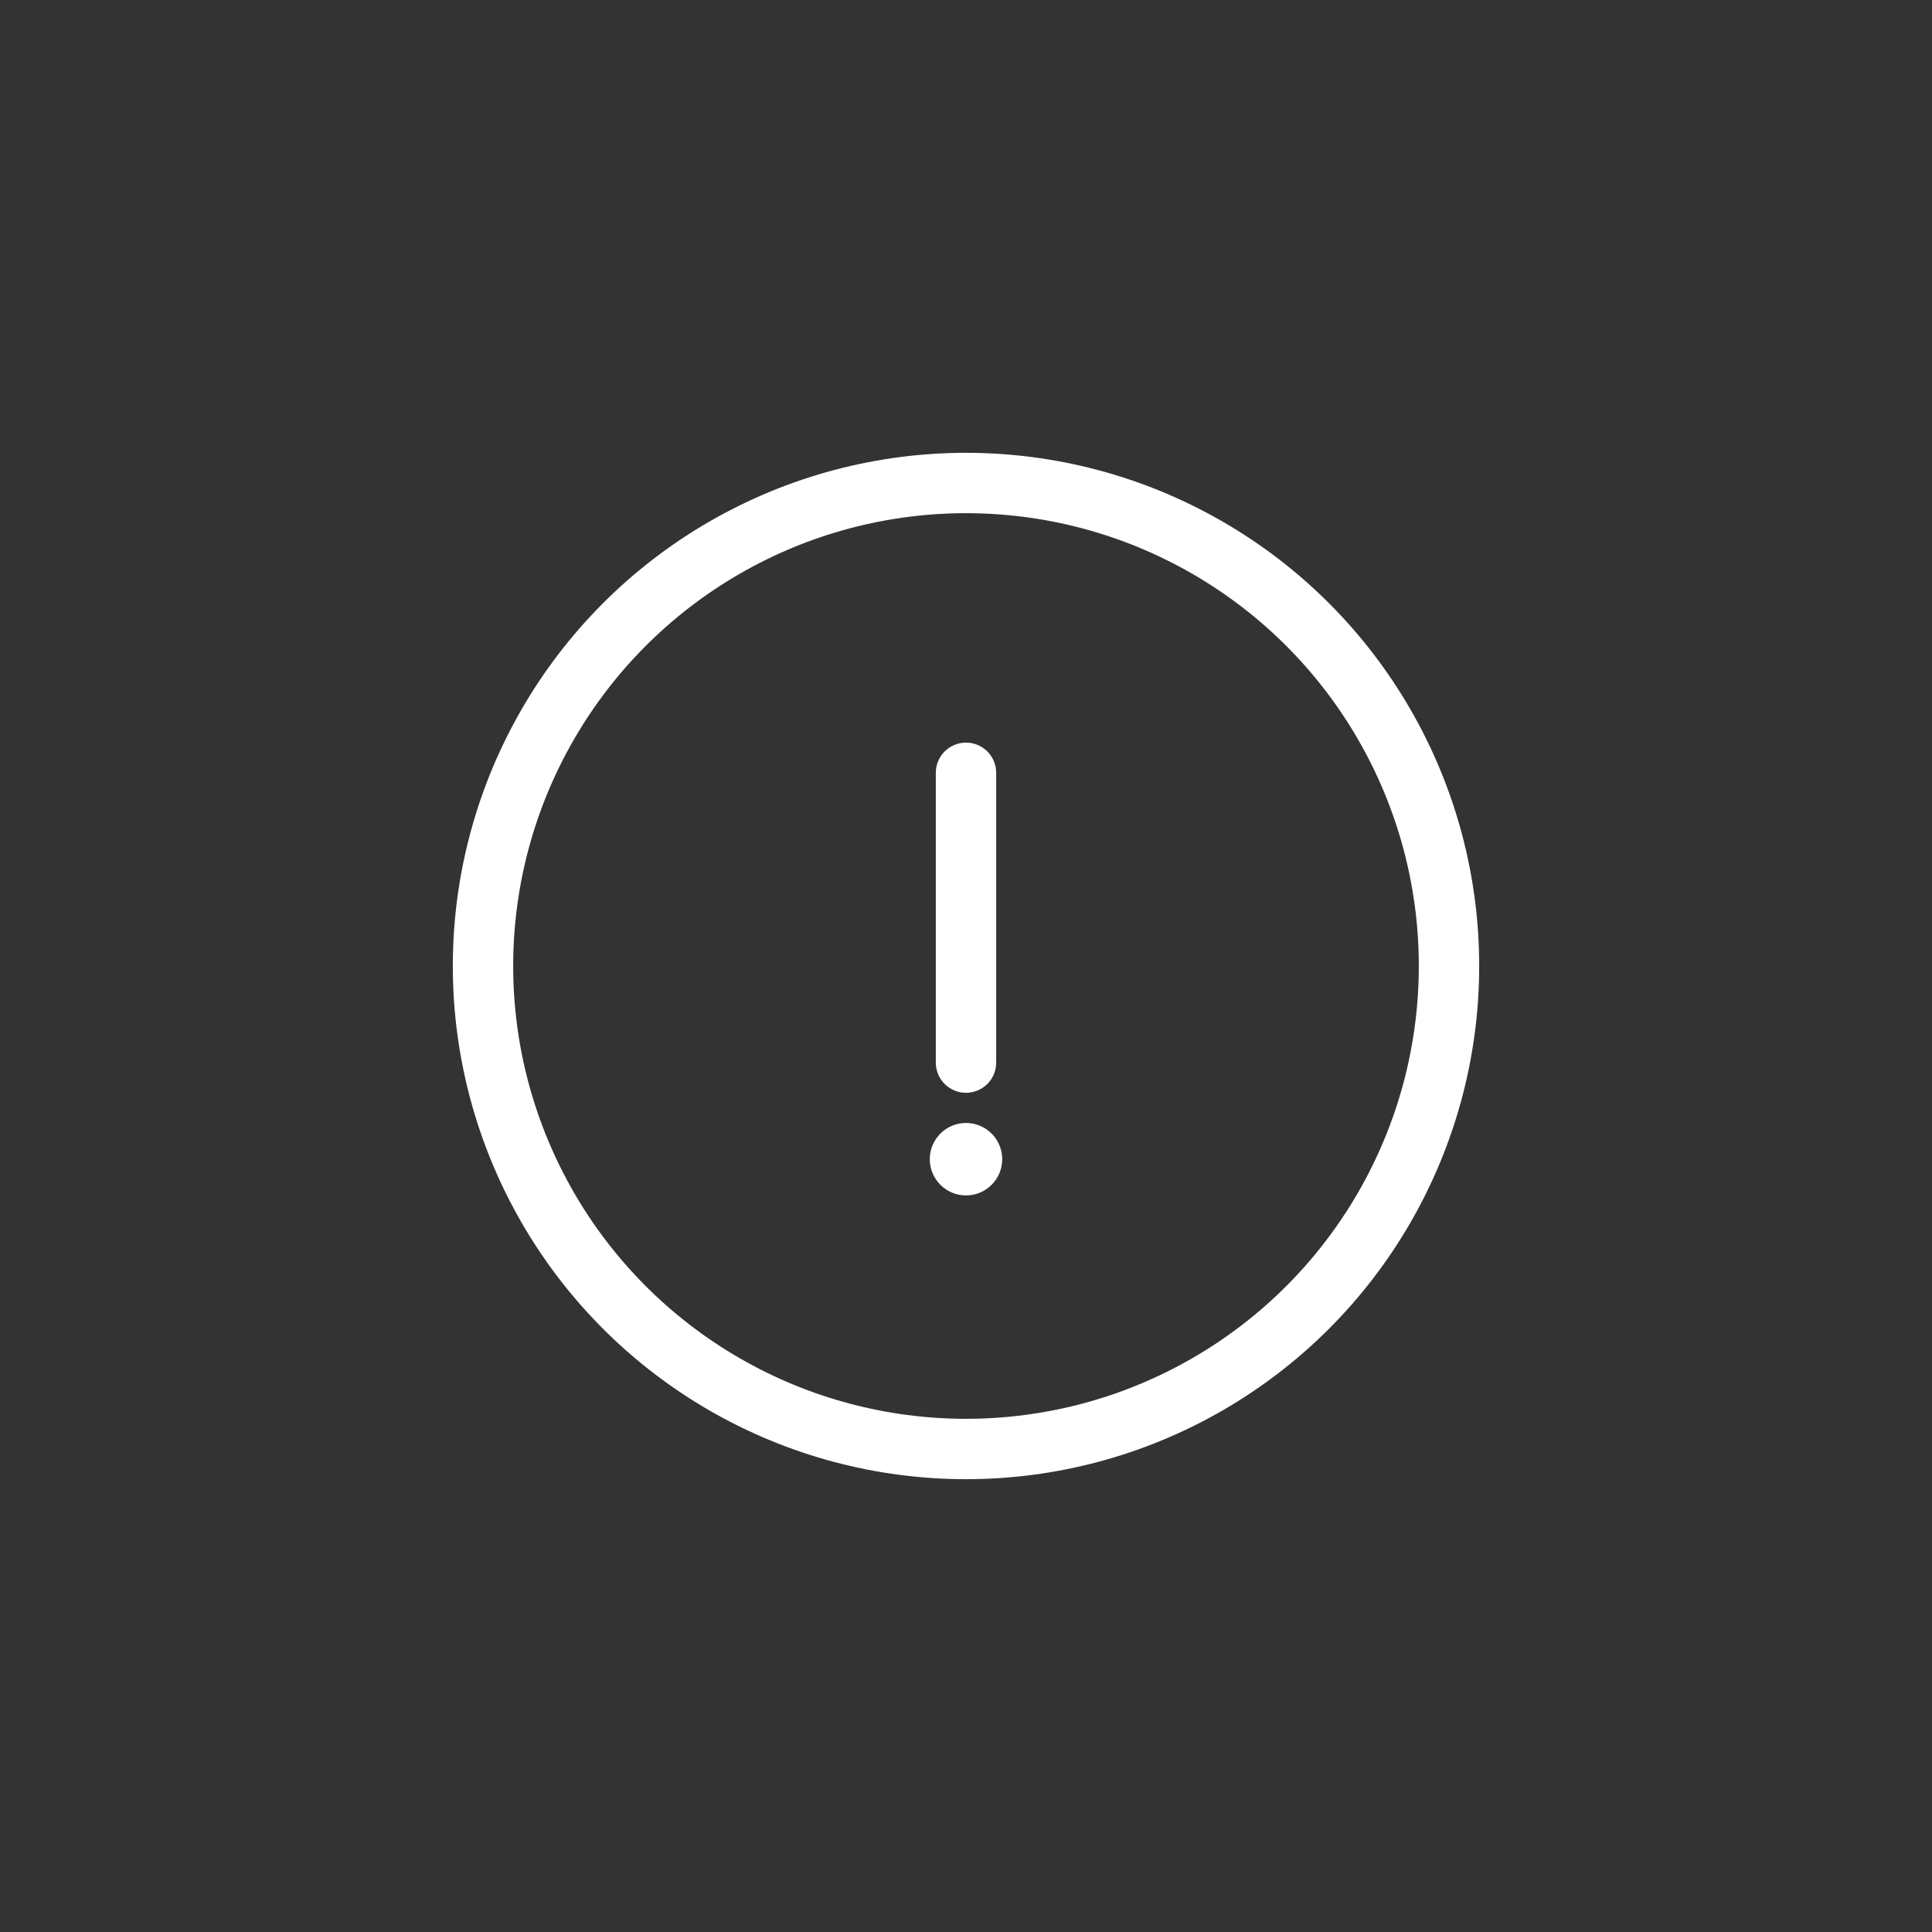 <svg width="80" height="80" viewBox="0 0 80 80" fill="none" xmlns="http://www.w3.org/2000/svg">
  <rect x="0" y="0" width="80" height="80" fill="#333333" stroke="none"/>
  <circle cx="40" cy="40" r="20" stroke="#ffffff" stroke-width="2.5"/>
  <line x1="40" y1="32" x2="40" y2="44" stroke="#ffffff" stroke-width="2.5" stroke-linecap="round"/>
  <circle cx="40" cy="48" r="1.5" fill="#ffffff"/>
</svg>
